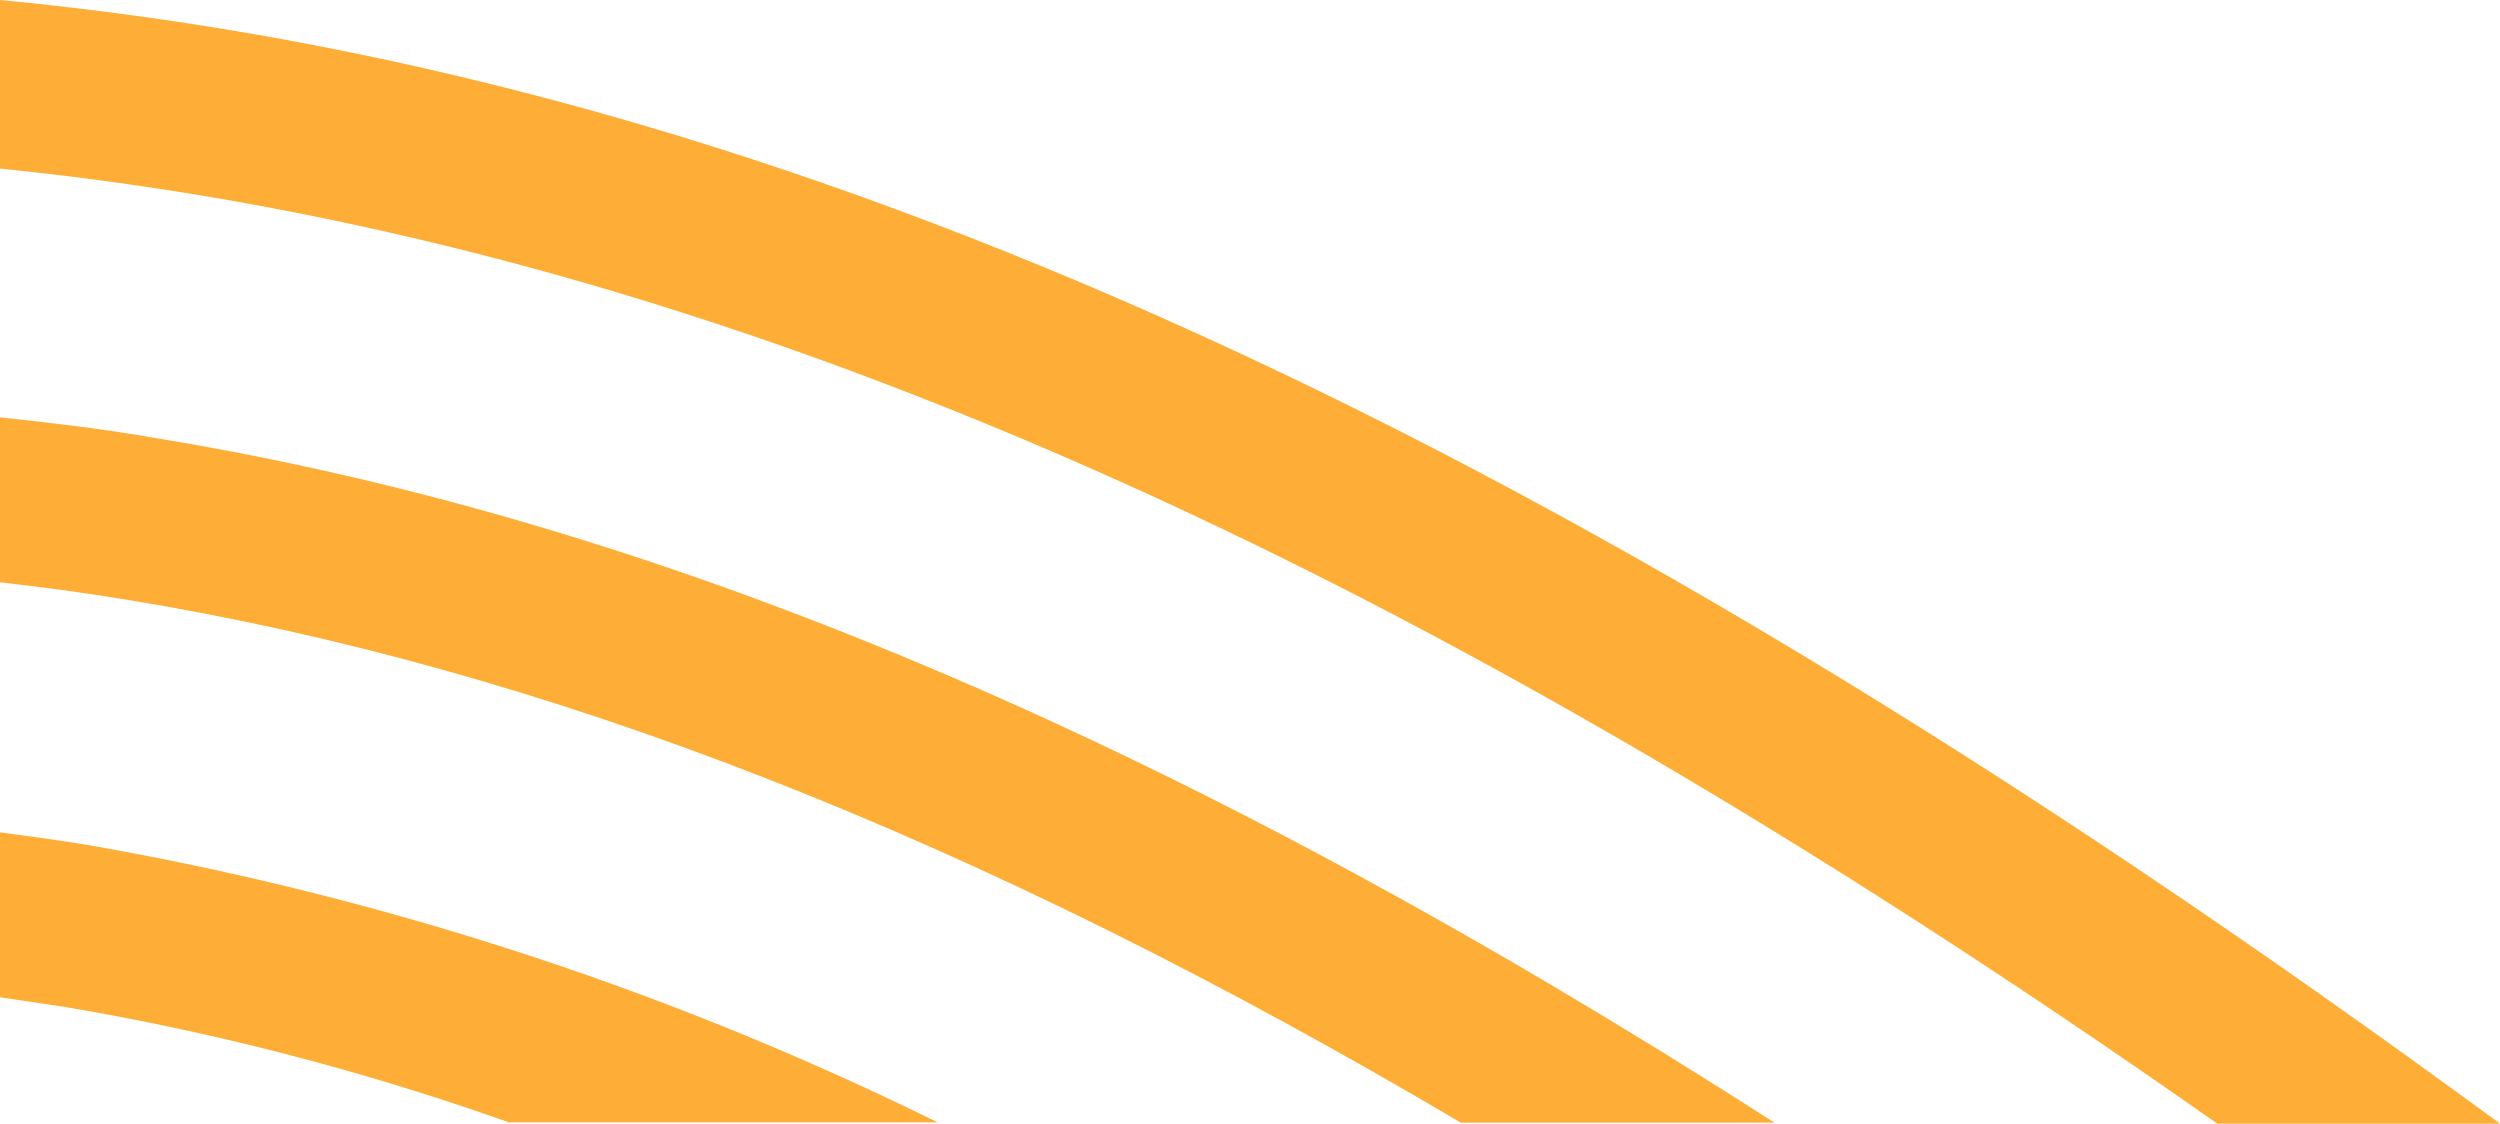 <svg xmlns="http://www.w3.org/2000/svg" viewBox="0 0 75.78 34.06">
  <defs>
    <style>
      .cls-1 {
        fill: #feae36;
      }
    </style>
  </defs>
  <g id="Layer_2" data-name="Layer 2">
    <g id="Layer_4" data-name="Layer 4">
      <g>
        <path class="cls-1" d="M2.7,25.62c-.9-.15-1.8-.27-2.7-.39v5l1.89.28a80,80,0,0,1,13.53,3.51h13A95.45,95.45,0,0,0,2.7,25.62Z"/>
        <path class="cls-1" d="M67.21,34.06h8.57C45.9,12.12,22.65,2.16,0,0V5.11C20.81,7.22,41.8,16.21,67.21,34.06Z"/>
        <path class="cls-1" d="M4.72,13.28C3.14,13,1.57,12.82,0,12.65v5c1.3.15,2.6.32,3.91.54,12.57,2.06,25.63,7.13,40.37,15.84h9.51C35.59,22.36,19.87,15.76,4.72,13.28Z"/>
      </g>
    </g>
  </g>
</svg>
